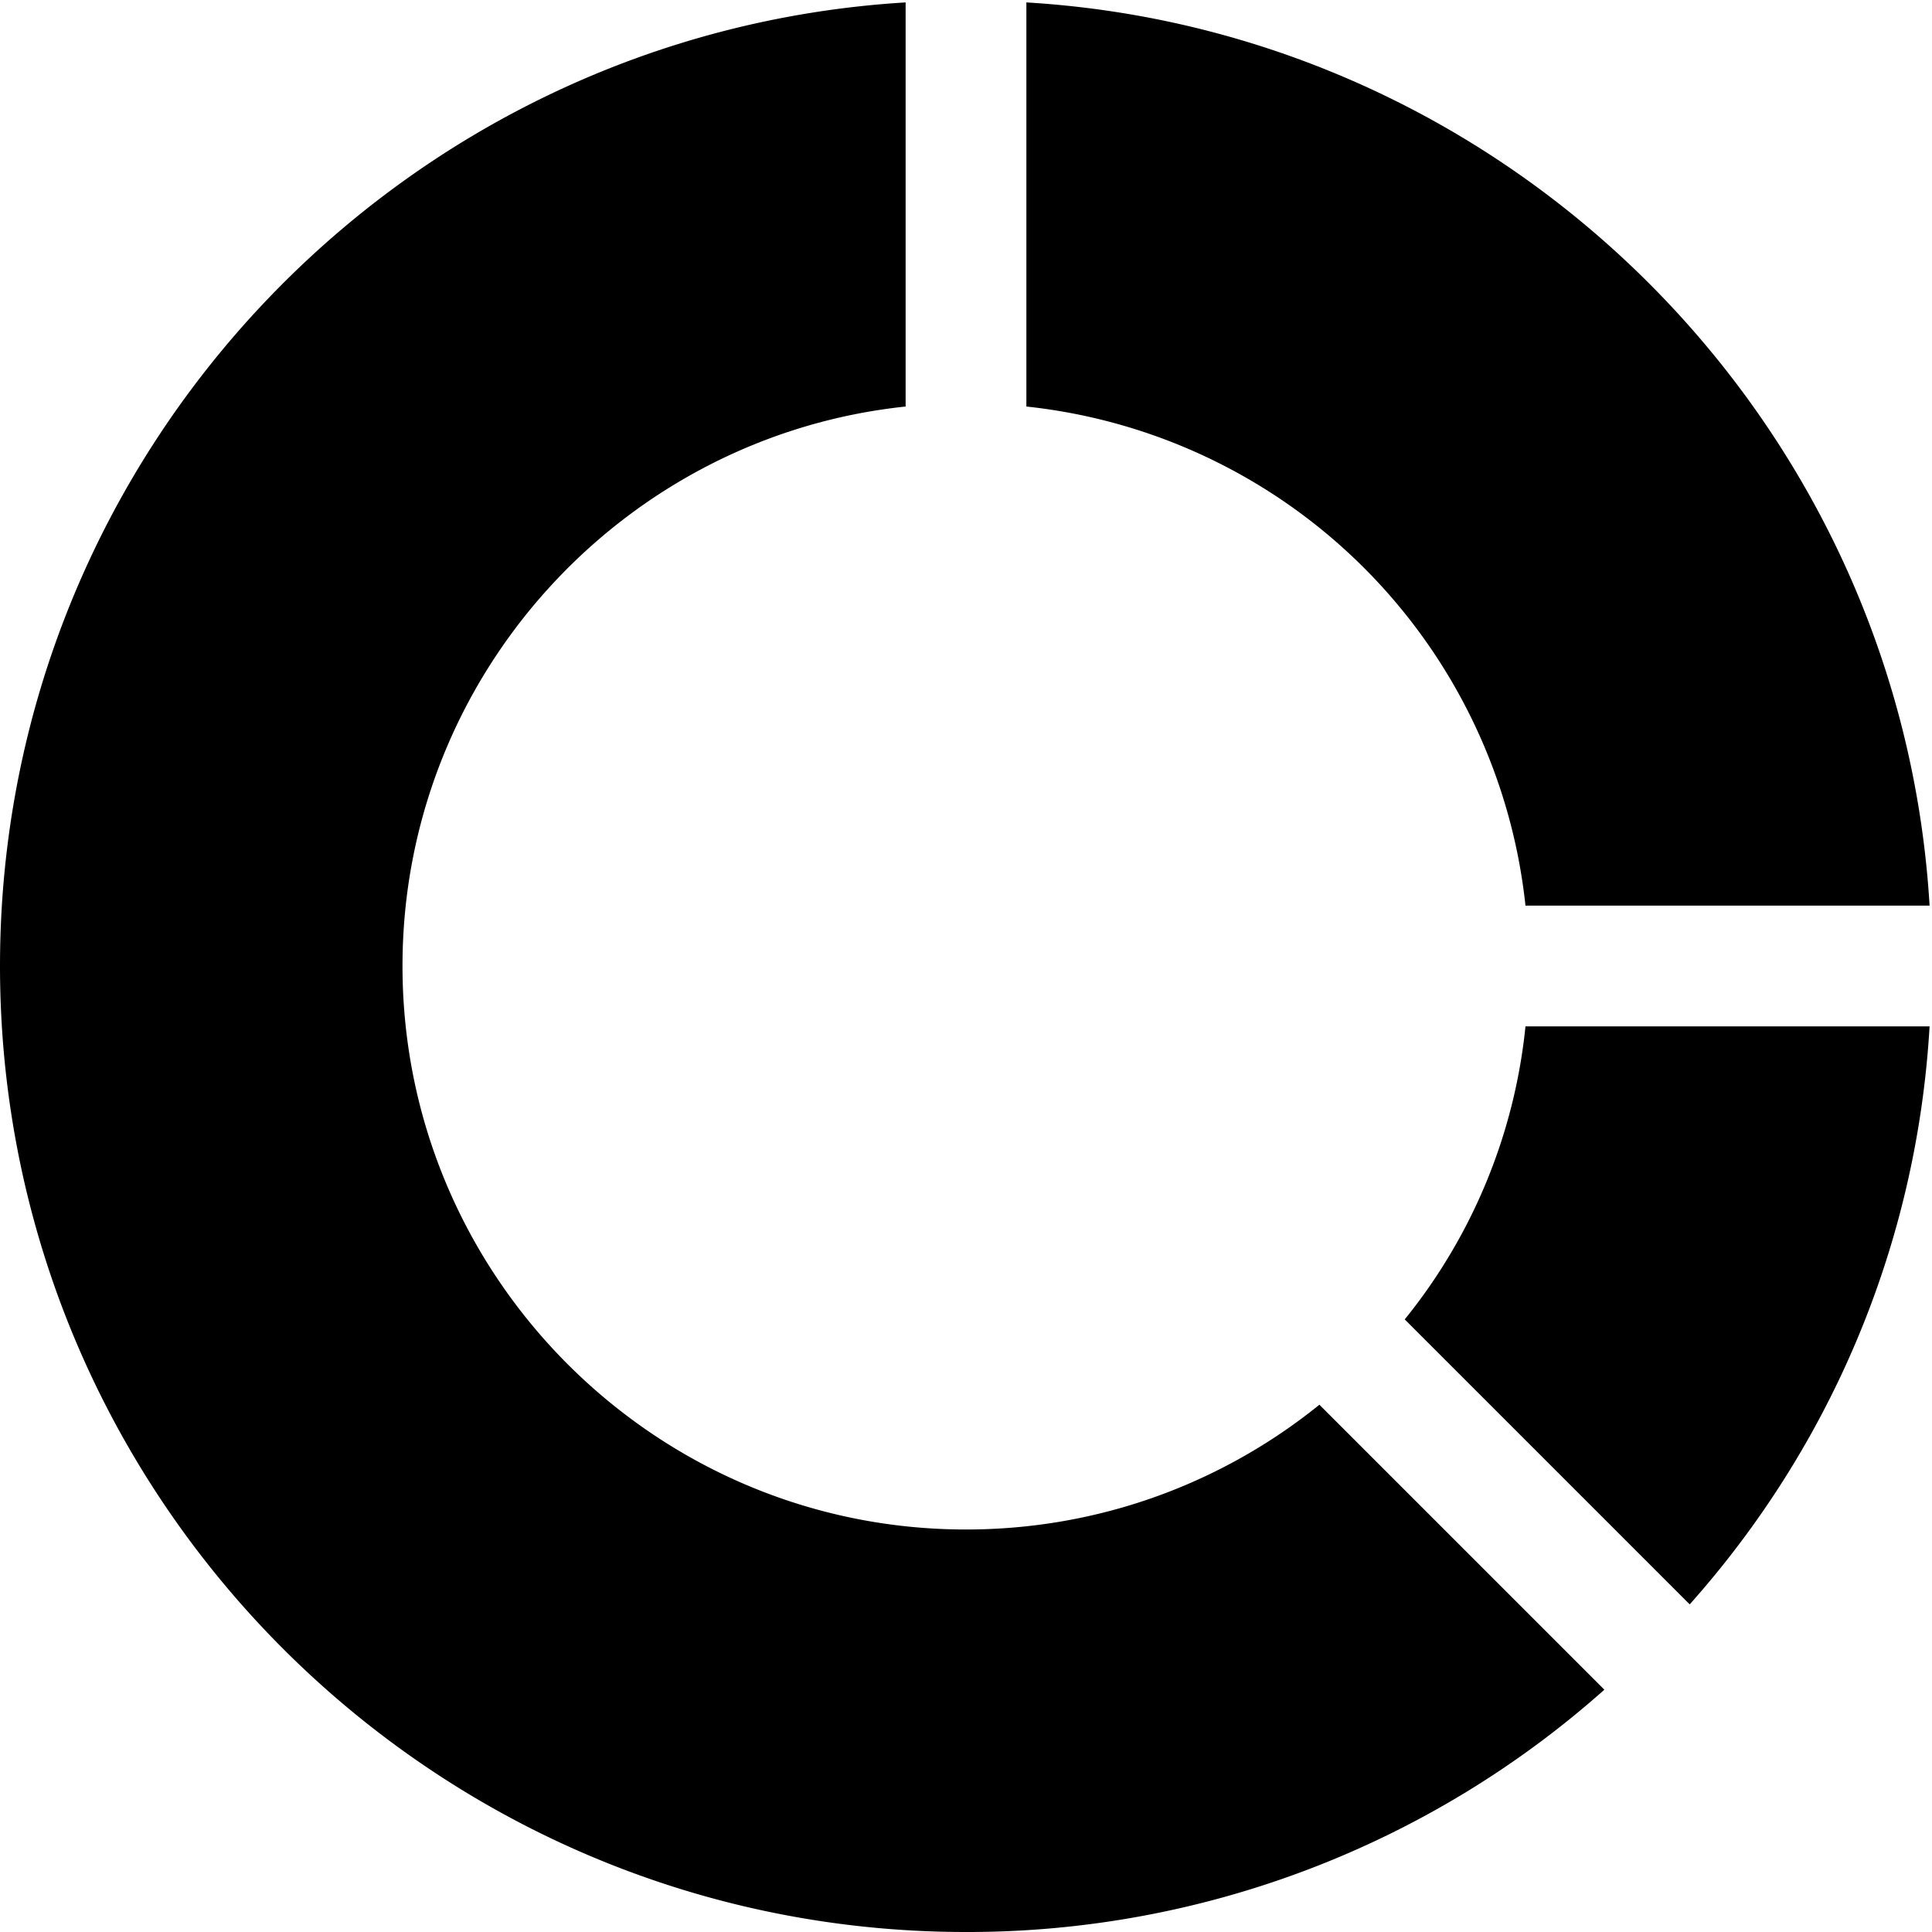 <svg height="512" viewBox="0 0 24 24" width="512" xmlns="http://www.w3.org/2000/svg"><path d="M19.93 20.99A11.894 11.894 0 0112 24C5.38 24 0 18.62 0 12 0 5.63 4.98.41 11.25.03v5.02C7.74 5.42 5 8.4 5 12c0 3.86 3.14 7 7 7 1.66 0 3.19-.58 4.39-1.55z"/><path d="M23.97 12.75c-.16 2.74-1.25 5.24-2.98 7.18l-3.54-3.54a6.888 6.888 0 001.5-3.64zM23.97 11.25h-5.02a6.98 6.98 0 00-6.2-6.2V.03c6.02.36 10.86 5.2 11.22 11.22z"/></svg>

